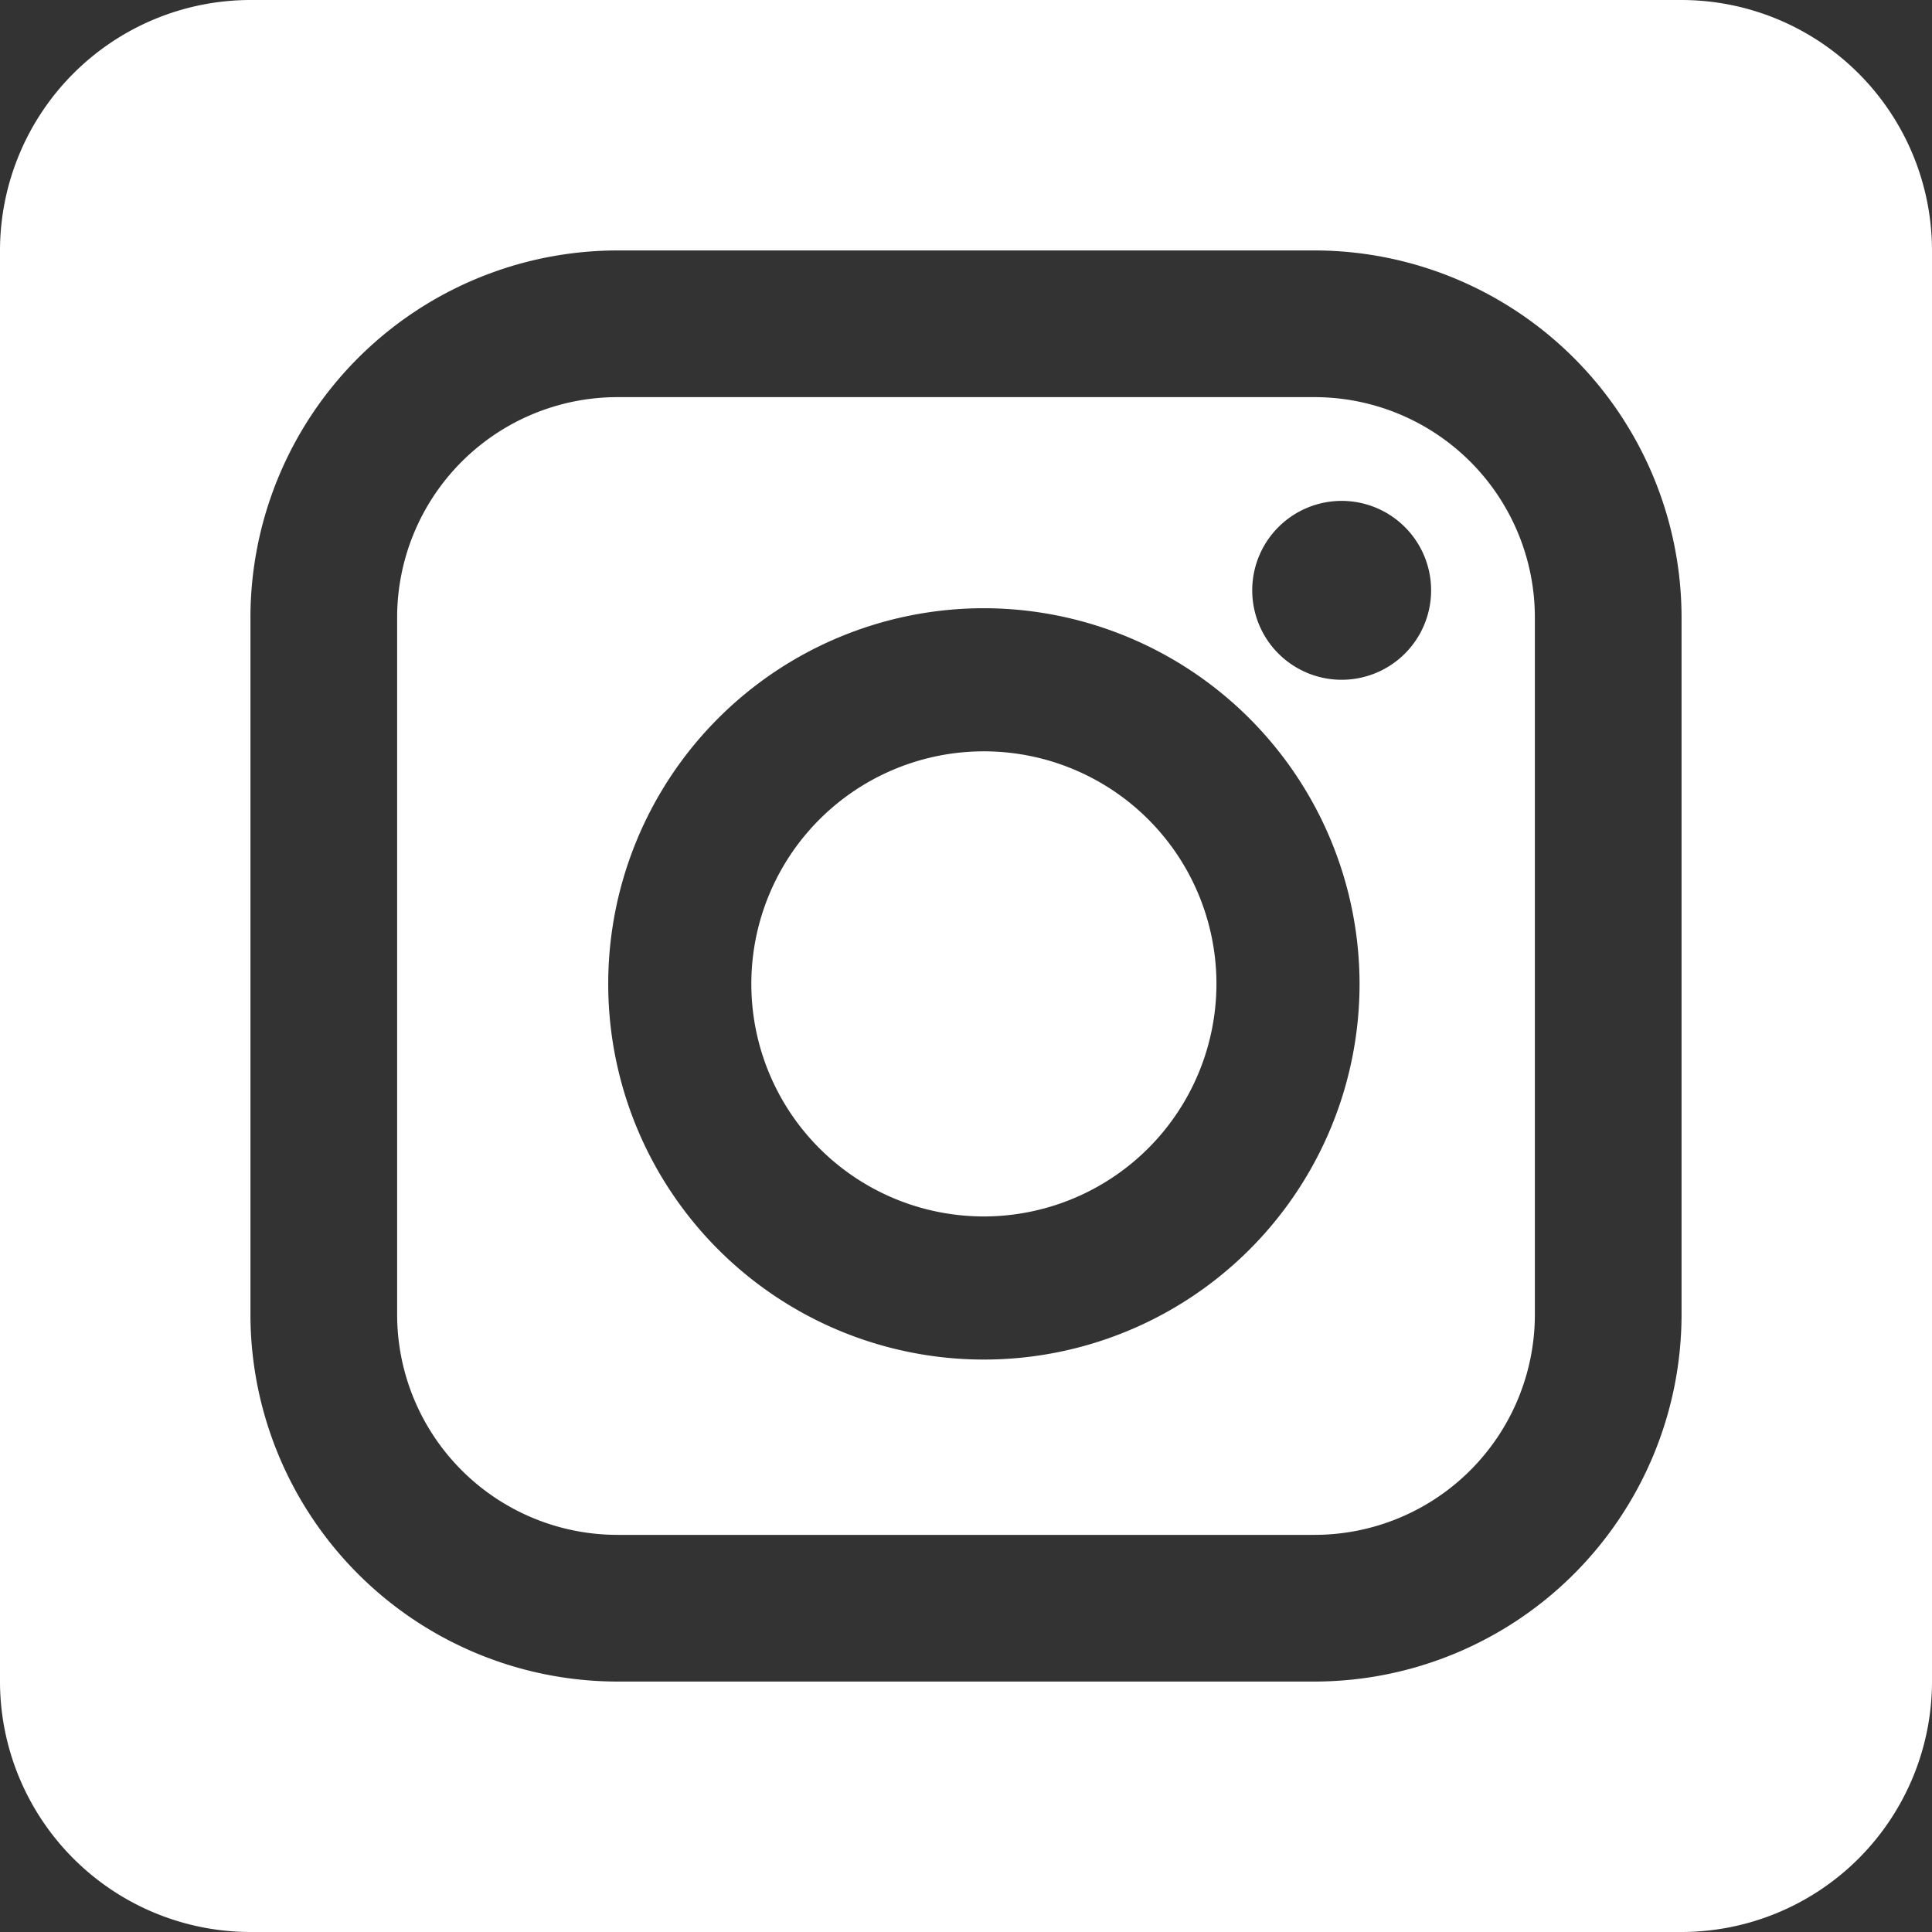 <svg xmlns="http://www.w3.org/2000/svg" width="54" height="54" viewBox="0 0 54 54">
  <rect x="0" y="0" width="54" height="54" fill="#333333" stroke="none"/>
  <path id="Subtraction_2" data-name="Subtraction 2" d="M47,54H7a7.008,7.008,0,0,1-7-7V7A7.008,7.008,0,0,1,7,0H47a7.008,7.008,0,0,1,7,7V47A7.008,7.008,0,0,1,47,54ZM17.257,7A10.268,10.268,0,0,0,7,17.257V36.743A10.268,10.268,0,0,0,17.257,47H36.743A10.268,10.268,0,0,0,47,36.743V17.257A10.268,10.268,0,0,0,36.743,7ZM36.743,42.9H17.257A6.161,6.161,0,0,1,11.1,36.743V17.257A6.161,6.161,0,0,1,17.257,11.1H36.743A6.161,6.161,0,0,1,42.9,17.257V36.743A6.161,6.161,0,0,1,36.743,42.9ZM27.5,17A10.5,10.5,0,1,0,38,27.5,10.512,10.512,0,0,0,27.5,17Zm10-3A2.5,2.5,0,1,0,40,16.5,2.5,2.5,0,0,0,37.5,14Zm-10,20A6.5,6.5,0,1,1,34,27.5,6.507,6.507,0,0,1,27.5,34Z" fill="#fff"/>
</svg>
